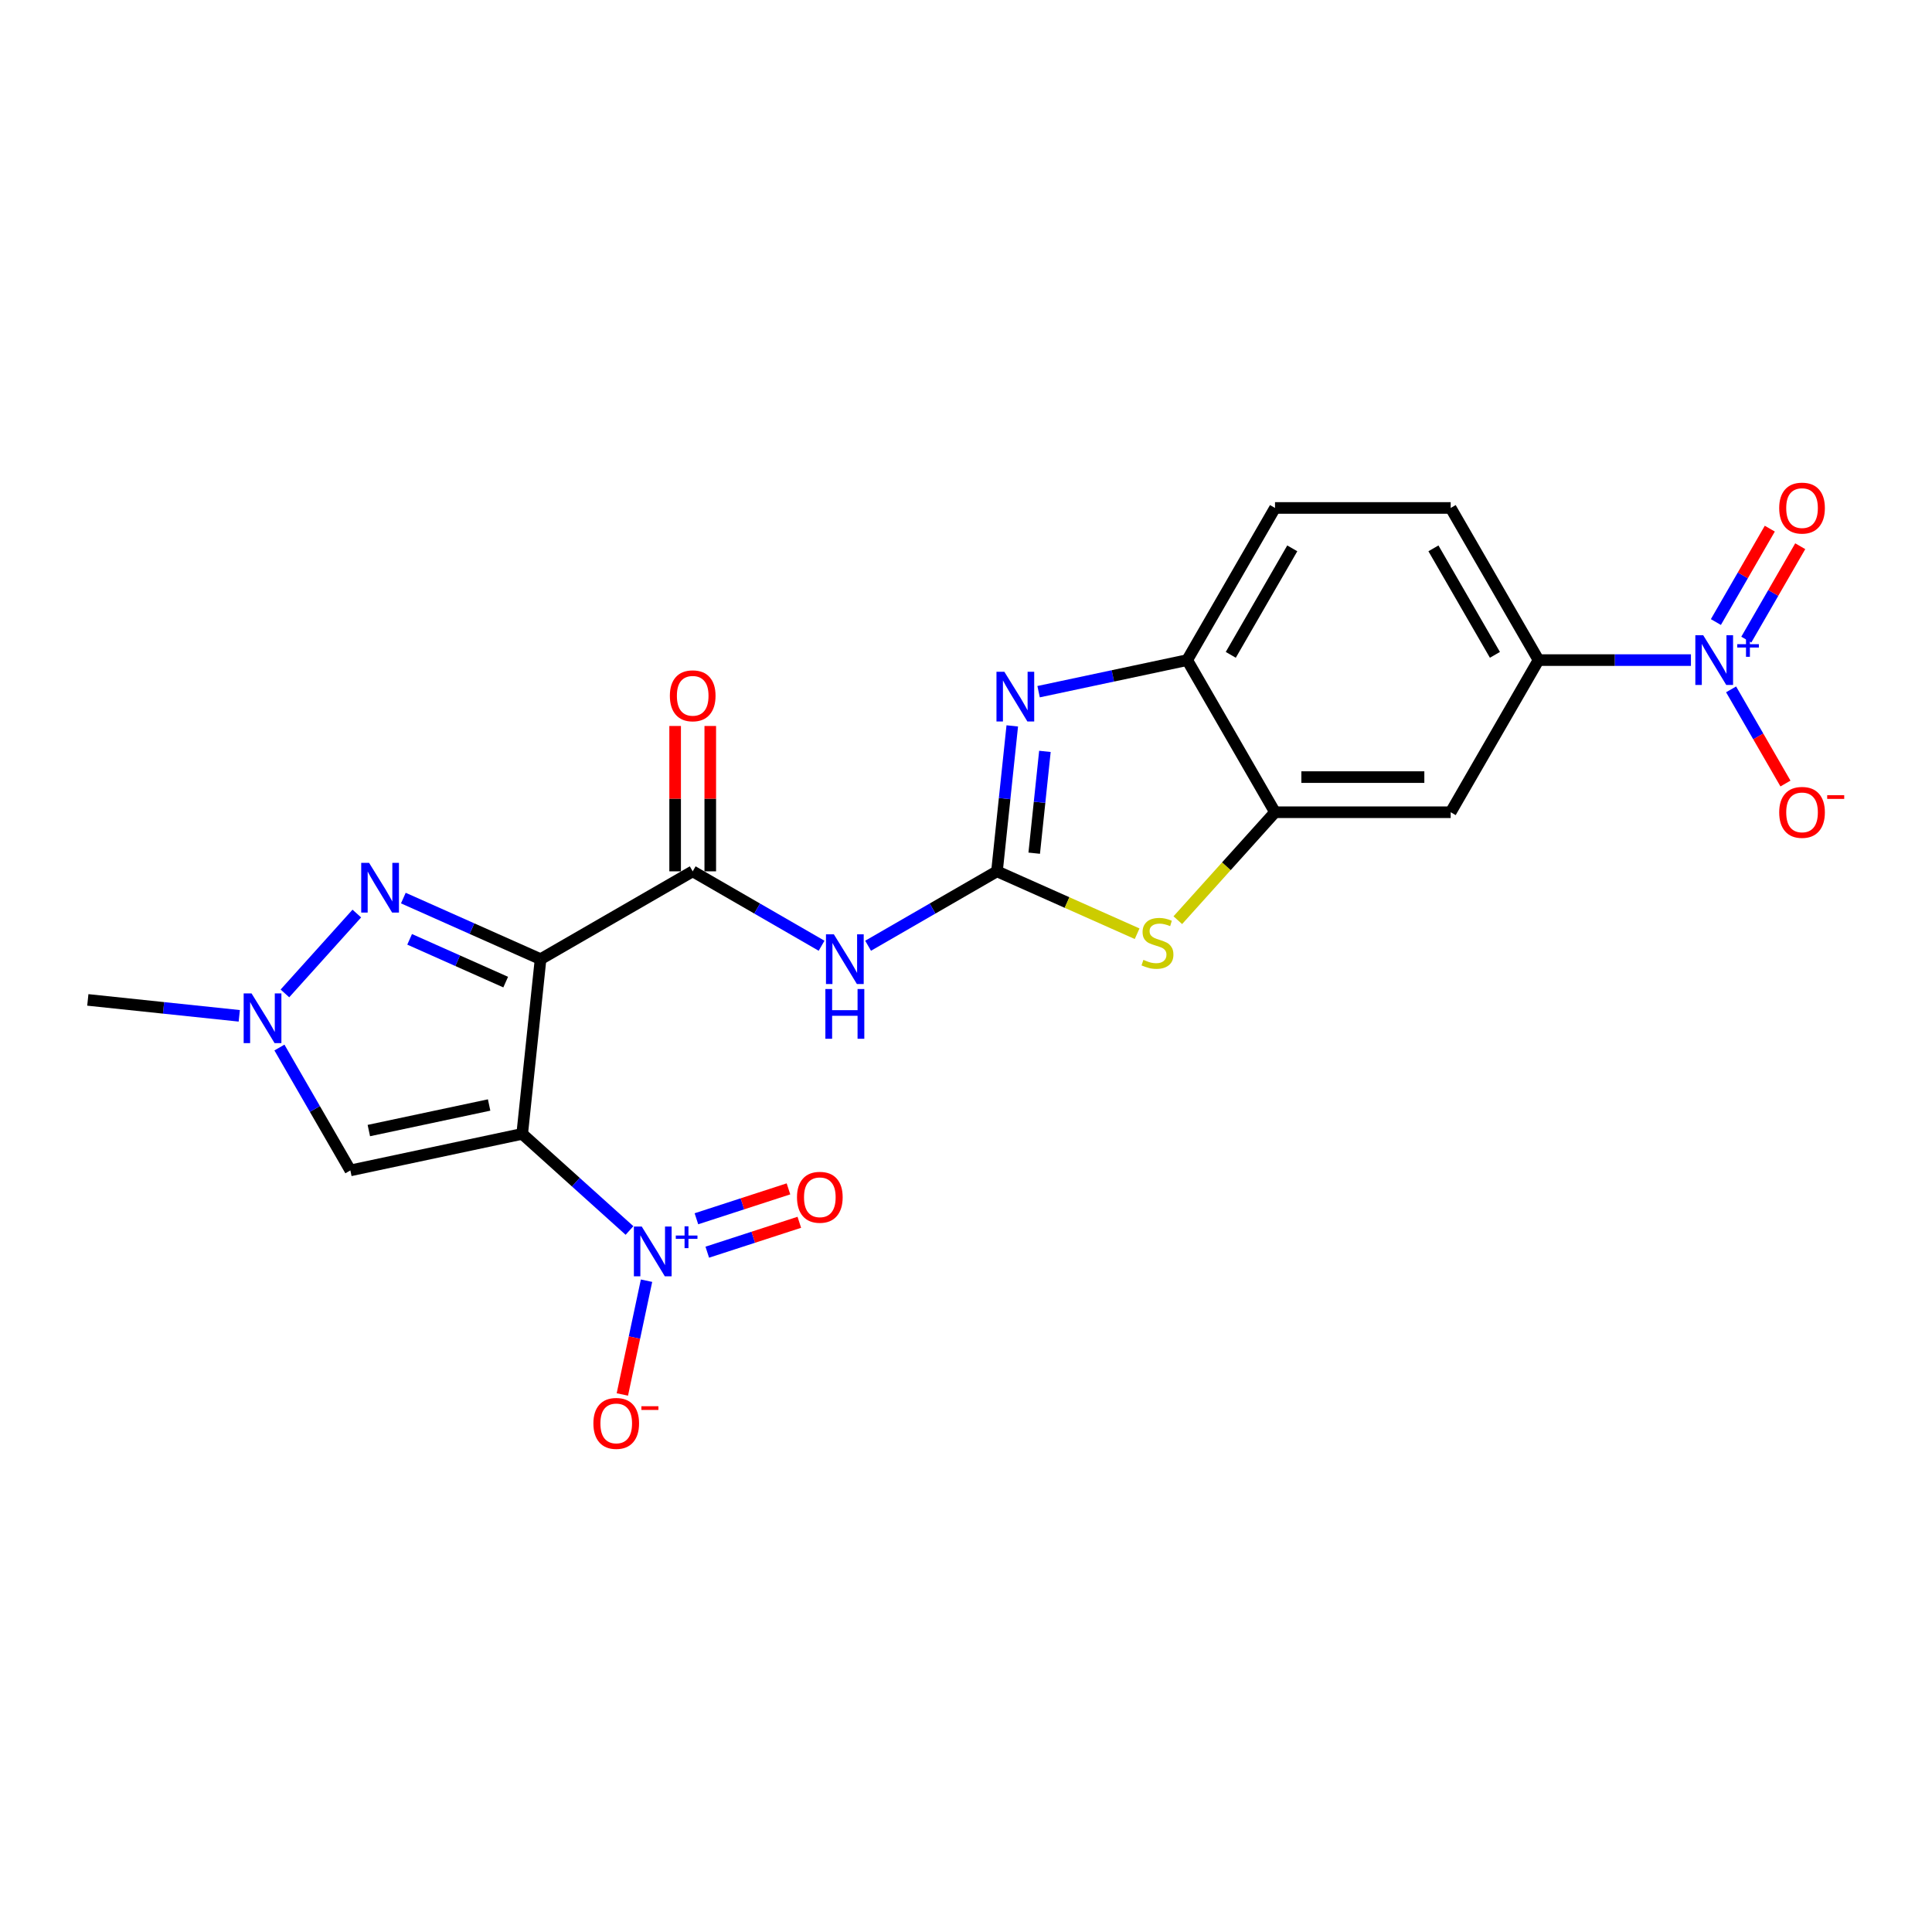 <?xml version='1.0' encoding='iso-8859-1'?>
<svg version='1.1' baseProfile='full'
              xmlns='http://www.w3.org/2000/svg'
                      xmlns:rdkit='http://www.rdkit.org/xml'
                      xmlns:xlink='http://www.w3.org/1999/xlink'
                  xml:space='preserve'
width='1000px' height='1000px' viewBox='0 0 1000 1000'>
<!-- END OF HEADER -->
<rect style='opacity:1.0;fill:#FFFFFF;stroke:none' width='1000' height='1000' x='0' y='0'> </rect>
<path class='bond-0' d='M 270.291,586.896 L 279.796,496.466' style='fill:none;fill-rule:evenodd;stroke:#000000;stroke-width:6px;stroke-linecap:butt;stroke-linejoin:miter;stroke-opacity:1' />
<path class='bond-2' d='M 270.291,586.896 L 298.058,611.898' style='fill:none;fill-rule:evenodd;stroke:#000000;stroke-width:6px;stroke-linecap:butt;stroke-linejoin:miter;stroke-opacity:1' />
<path class='bond-2' d='M 298.058,611.898 L 325.825,636.899' style='fill:none;fill-rule:evenodd;stroke:#0000FF;stroke-width:6px;stroke-linecap:butt;stroke-linejoin:miter;stroke-opacity:1' />
<path class='bond-8' d='M 270.291,586.896 L 181.349,605.801' style='fill:none;fill-rule:evenodd;stroke:#000000;stroke-width:6px;stroke-linecap:butt;stroke-linejoin:miter;stroke-opacity:1' />
<path class='bond-8' d='M 253.169,571.944 L 190.91,585.177' style='fill:none;fill-rule:evenodd;stroke:#000000;stroke-width:6px;stroke-linecap:butt;stroke-linejoin:miter;stroke-opacity:1' />
<path class='bond-3' d='M 279.796,496.466 L 244.281,480.654' style='fill:none;fill-rule:evenodd;stroke:#000000;stroke-width:6px;stroke-linecap:butt;stroke-linejoin:miter;stroke-opacity:1' />
<path class='bond-3' d='M 244.281,480.654 L 208.767,464.842' style='fill:none;fill-rule:evenodd;stroke:#0000FF;stroke-width:6px;stroke-linecap:butt;stroke-linejoin:miter;stroke-opacity:1' />
<path class='bond-3' d='M 261.745,508.336 L 236.885,497.267' style='fill:none;fill-rule:evenodd;stroke:#000000;stroke-width:6px;stroke-linecap:butt;stroke-linejoin:miter;stroke-opacity:1' />
<path class='bond-3' d='M 236.885,497.267 L 212.025,486.199' style='fill:none;fill-rule:evenodd;stroke:#0000FF;stroke-width:6px;stroke-linecap:butt;stroke-linejoin:miter;stroke-opacity:1' />
<path class='bond-4' d='M 279.796,496.466 L 358.542,451.001' style='fill:none;fill-rule:evenodd;stroke:#000000;stroke-width:6px;stroke-linecap:butt;stroke-linejoin:miter;stroke-opacity:1' />
<path class='bond-1' d='M 516.035,451.001 L 482.681,470.258' style='fill:none;fill-rule:evenodd;stroke:#000000;stroke-width:6px;stroke-linecap:butt;stroke-linejoin:miter;stroke-opacity:1' />
<path class='bond-1' d='M 482.681,470.258 L 449.328,489.515' style='fill:none;fill-rule:evenodd;stroke:#0000FF;stroke-width:6px;stroke-linecap:butt;stroke-linejoin:miter;stroke-opacity:1' />
<path class='bond-5' d='M 516.035,451.001 L 519.991,413.36' style='fill:none;fill-rule:evenodd;stroke:#000000;stroke-width:6px;stroke-linecap:butt;stroke-linejoin:miter;stroke-opacity:1' />
<path class='bond-5' d='M 519.991,413.36 L 523.948,375.72' style='fill:none;fill-rule:evenodd;stroke:#0000FF;stroke-width:6px;stroke-linecap:butt;stroke-linejoin:miter;stroke-opacity:1' />
<path class='bond-5' d='M 535.308,441.61 L 538.077,415.261' style='fill:none;fill-rule:evenodd;stroke:#000000;stroke-width:6px;stroke-linecap:butt;stroke-linejoin:miter;stroke-opacity:1' />
<path class='bond-5' d='M 538.077,415.261 L 540.847,388.913' style='fill:none;fill-rule:evenodd;stroke:#0000FF;stroke-width:6px;stroke-linecap:butt;stroke-linejoin:miter;stroke-opacity:1' />
<path class='bond-9' d='M 516.035,451.001 L 552.304,467.149' style='fill:none;fill-rule:evenodd;stroke:#000000;stroke-width:6px;stroke-linecap:butt;stroke-linejoin:miter;stroke-opacity:1' />
<path class='bond-9' d='M 552.304,467.149 L 588.573,483.297' style='fill:none;fill-rule:evenodd;stroke:#CCCC00;stroke-width:6px;stroke-linecap:butt;stroke-linejoin:miter;stroke-opacity:1' />
<path class='bond-15' d='M 334.644,662.888 L 328.386,692.331' style='fill:none;fill-rule:evenodd;stroke:#0000FF;stroke-width:6px;stroke-linecap:butt;stroke-linejoin:miter;stroke-opacity:1' />
<path class='bond-15' d='M 328.386,692.331 L 322.128,721.774' style='fill:none;fill-rule:evenodd;stroke:#FF0000;stroke-width:6px;stroke-linecap:butt;stroke-linejoin:miter;stroke-opacity:1' />
<path class='bond-17' d='M 366.084,648.131 L 389.905,640.391' style='fill:none;fill-rule:evenodd;stroke:#0000FF;stroke-width:6px;stroke-linecap:butt;stroke-linejoin:miter;stroke-opacity:1' />
<path class='bond-17' d='M 389.905,640.391 L 413.726,632.651' style='fill:none;fill-rule:evenodd;stroke:#FF0000;stroke-width:6px;stroke-linecap:butt;stroke-linejoin:miter;stroke-opacity:1' />
<path class='bond-17' d='M 360.464,630.835 L 384.285,623.095' style='fill:none;fill-rule:evenodd;stroke:#0000FF;stroke-width:6px;stroke-linecap:butt;stroke-linejoin:miter;stroke-opacity:1' />
<path class='bond-17' d='M 384.285,623.095 L 408.107,615.355' style='fill:none;fill-rule:evenodd;stroke:#FF0000;stroke-width:6px;stroke-linecap:butt;stroke-linejoin:miter;stroke-opacity:1' />
<path class='bond-23' d='M 184.689,472.852 L 147.474,514.184' style='fill:none;fill-rule:evenodd;stroke:#0000FF;stroke-width:6px;stroke-linecap:butt;stroke-linejoin:miter;stroke-opacity:1' />
<path class='bond-6' d='M 358.542,451.001 L 391.896,470.258' style='fill:none;fill-rule:evenodd;stroke:#000000;stroke-width:6px;stroke-linecap:butt;stroke-linejoin:miter;stroke-opacity:1' />
<path class='bond-6' d='M 391.896,470.258 L 425.25,489.515' style='fill:none;fill-rule:evenodd;stroke:#0000FF;stroke-width:6px;stroke-linecap:butt;stroke-linejoin:miter;stroke-opacity:1' />
<path class='bond-19' d='M 367.635,451.001 L 367.635,413.384' style='fill:none;fill-rule:evenodd;stroke:#000000;stroke-width:6px;stroke-linecap:butt;stroke-linejoin:miter;stroke-opacity:1' />
<path class='bond-19' d='M 367.635,413.384 L 367.635,375.767' style='fill:none;fill-rule:evenodd;stroke:#FF0000;stroke-width:6px;stroke-linecap:butt;stroke-linejoin:miter;stroke-opacity:1' />
<path class='bond-19' d='M 349.449,451.001 L 349.449,413.384' style='fill:none;fill-rule:evenodd;stroke:#000000;stroke-width:6px;stroke-linecap:butt;stroke-linejoin:miter;stroke-opacity:1' />
<path class='bond-19' d='M 349.449,413.384 L 349.449,375.767' style='fill:none;fill-rule:evenodd;stroke:#FF0000;stroke-width:6px;stroke-linecap:butt;stroke-linejoin:miter;stroke-opacity:1' />
<path class='bond-12' d='M 537.579,358.012 L 576.03,349.839' style='fill:none;fill-rule:evenodd;stroke:#0000FF;stroke-width:6px;stroke-linecap:butt;stroke-linejoin:miter;stroke-opacity:1' />
<path class='bond-12' d='M 576.03,349.839 L 614.481,341.666' style='fill:none;fill-rule:evenodd;stroke:#000000;stroke-width:6px;stroke-linecap:butt;stroke-linejoin:miter;stroke-opacity:1' />
<path class='bond-7' d='M 875.228,341.666 L 835.783,341.666' style='fill:none;fill-rule:evenodd;stroke:#0000FF;stroke-width:6px;stroke-linecap:butt;stroke-linejoin:miter;stroke-opacity:1' />
<path class='bond-7' d='M 835.783,341.666 L 796.339,341.666' style='fill:none;fill-rule:evenodd;stroke:#000000;stroke-width:6px;stroke-linecap:butt;stroke-linejoin:miter;stroke-opacity:1' />
<path class='bond-16' d='M 896.013,356.814 L 910.084,381.185' style='fill:none;fill-rule:evenodd;stroke:#0000FF;stroke-width:6px;stroke-linecap:butt;stroke-linejoin:miter;stroke-opacity:1' />
<path class='bond-16' d='M 910.084,381.185 L 924.154,405.555' style='fill:none;fill-rule:evenodd;stroke:#FF0000;stroke-width:6px;stroke-linecap:butt;stroke-linejoin:miter;stroke-opacity:1' />
<path class='bond-18' d='M 903.888,331.063 L 917.843,306.893' style='fill:none;fill-rule:evenodd;stroke:#0000FF;stroke-width:6px;stroke-linecap:butt;stroke-linejoin:miter;stroke-opacity:1' />
<path class='bond-18' d='M 917.843,306.893 L 931.798,282.723' style='fill:none;fill-rule:evenodd;stroke:#FF0000;stroke-width:6px;stroke-linecap:butt;stroke-linejoin:miter;stroke-opacity:1' />
<path class='bond-18' d='M 888.139,321.971 L 902.093,297.8' style='fill:none;fill-rule:evenodd;stroke:#0000FF;stroke-width:6px;stroke-linecap:butt;stroke-linejoin:miter;stroke-opacity:1' />
<path class='bond-18' d='M 902.093,297.8 L 916.048,273.63' style='fill:none;fill-rule:evenodd;stroke:#FF0000;stroke-width:6px;stroke-linecap:butt;stroke-linejoin:miter;stroke-opacity:1' />
<path class='bond-10' d='M 181.349,605.801 L 162.99,574.002' style='fill:none;fill-rule:evenodd;stroke:#000000;stroke-width:6px;stroke-linecap:butt;stroke-linejoin:miter;stroke-opacity:1' />
<path class='bond-10' d='M 162.99,574.002 L 144.631,542.204' style='fill:none;fill-rule:evenodd;stroke:#0000FF;stroke-width:6px;stroke-linecap:butt;stroke-linejoin:miter;stroke-opacity:1' />
<path class='bond-11' d='M 609.632,476.291 L 634.789,448.352' style='fill:none;fill-rule:evenodd;stroke:#CCCC00;stroke-width:6px;stroke-linecap:butt;stroke-linejoin:miter;stroke-opacity:1' />
<path class='bond-11' d='M 634.789,448.352 L 659.946,420.412' style='fill:none;fill-rule:evenodd;stroke:#000000;stroke-width:6px;stroke-linecap:butt;stroke-linejoin:miter;stroke-opacity:1' />
<path class='bond-22' d='M 123.846,525.789 L 84.65,521.67' style='fill:none;fill-rule:evenodd;stroke:#0000FF;stroke-width:6px;stroke-linecap:butt;stroke-linejoin:miter;stroke-opacity:1' />
<path class='bond-22' d='M 84.65,521.67 L 45.455,517.55' style='fill:none;fill-rule:evenodd;stroke:#000000;stroke-width:6px;stroke-linecap:butt;stroke-linejoin:miter;stroke-opacity:1' />
<path class='bond-14' d='M 659.946,420.412 L 750.874,420.412' style='fill:none;fill-rule:evenodd;stroke:#000000;stroke-width:6px;stroke-linecap:butt;stroke-linejoin:miter;stroke-opacity:1' />
<path class='bond-14' d='M 673.585,402.227 L 737.235,402.227' style='fill:none;fill-rule:evenodd;stroke:#000000;stroke-width:6px;stroke-linecap:butt;stroke-linejoin:miter;stroke-opacity:1' />
<path class='bond-24' d='M 659.946,420.412 L 614.481,341.666' style='fill:none;fill-rule:evenodd;stroke:#000000;stroke-width:6px;stroke-linecap:butt;stroke-linejoin:miter;stroke-opacity:1' />
<path class='bond-20' d='M 614.481,341.666 L 659.946,262.919' style='fill:none;fill-rule:evenodd;stroke:#000000;stroke-width:6px;stroke-linecap:butt;stroke-linejoin:miter;stroke-opacity:1' />
<path class='bond-20' d='M 637.05,338.947 L 668.875,283.824' style='fill:none;fill-rule:evenodd;stroke:#000000;stroke-width:6px;stroke-linecap:butt;stroke-linejoin:miter;stroke-opacity:1' />
<path class='bond-13' d='M 796.339,341.666 L 750.874,420.412' style='fill:none;fill-rule:evenodd;stroke:#000000;stroke-width:6px;stroke-linecap:butt;stroke-linejoin:miter;stroke-opacity:1' />
<path class='bond-25' d='M 796.339,341.666 L 750.874,262.919' style='fill:none;fill-rule:evenodd;stroke:#000000;stroke-width:6px;stroke-linecap:butt;stroke-linejoin:miter;stroke-opacity:1' />
<path class='bond-25' d='M 773.77,338.947 L 741.945,283.824' style='fill:none;fill-rule:evenodd;stroke:#000000;stroke-width:6px;stroke-linecap:butt;stroke-linejoin:miter;stroke-opacity:1' />
<path class='bond-21' d='M 659.946,262.919 L 750.874,262.919' style='fill:none;fill-rule:evenodd;stroke:#000000;stroke-width:6px;stroke-linecap:butt;stroke-linejoin:miter;stroke-opacity:1' />
<path  class='atom-3' d='M 332.172 634.864
L 340.61 648.503
Q 341.447 649.849, 342.792 652.286
Q 344.138 654.723, 344.211 654.868
L 344.211 634.864
L 347.63 634.864
L 347.63 660.615
L 344.102 660.615
L 335.045 645.703
Q 333.991 643.957, 332.863 641.956
Q 331.772 639.956, 331.445 639.338
L 331.445 660.615
L 328.098 660.615
L 328.098 634.864
L 332.172 634.864
' fill='#0000FF'/>
<path  class='atom-3' d='M 349.79 639.506
L 354.327 639.506
L 354.327 634.729
L 356.344 634.729
L 356.344 639.506
L 361.001 639.506
L 361.001 641.234
L 356.344 641.234
L 356.344 646.035
L 354.327 646.035
L 354.327 641.234
L 349.79 641.234
L 349.79 639.506
' fill='#0000FF'/>
<path  class='atom-4' d='M 191.036 446.606
L 199.474 460.246
Q 200.311 461.591, 201.657 464.028
Q 203.002 466.465, 203.075 466.611
L 203.075 446.606
L 206.494 446.606
L 206.494 472.357
L 202.966 472.357
L 193.909 457.445
Q 192.855 455.699, 191.727 453.699
Q 190.636 451.698, 190.309 451.08
L 190.309 472.357
L 186.962 472.357
L 186.962 446.606
L 191.036 446.606
' fill='#0000FF'/>
<path  class='atom-6' d='M 519.848 347.695
L 528.286 361.335
Q 529.122 362.68, 530.468 365.117
Q 531.814 367.554, 531.887 367.7
L 531.887 347.695
L 535.305 347.695
L 535.305 373.446
L 531.777 373.446
L 522.721 358.534
Q 521.666 356.788, 520.539 354.788
Q 519.448 352.787, 519.12 352.169
L 519.12 373.446
L 515.774 373.446
L 515.774 347.695
L 519.848 347.695
' fill='#0000FF'/>
<path  class='atom-7' d='M 431.596 483.59
L 440.035 497.23
Q 440.871 498.575, 442.217 501.012
Q 443.563 503.449, 443.635 503.595
L 443.635 483.59
L 447.054 483.59
L 447.054 509.341
L 443.526 509.341
L 434.47 494.429
Q 433.415 492.683, 432.288 490.683
Q 431.196 488.682, 430.869 488.064
L 430.869 509.341
L 427.523 509.341
L 427.523 483.59
L 431.596 483.59
' fill='#0000FF'/>
<path  class='atom-7' d='M 427.214 511.916
L 430.705 511.916
L 430.705 522.864
L 443.872 522.864
L 443.872 511.916
L 447.364 511.916
L 447.364 537.667
L 443.872 537.667
L 443.872 525.774
L 430.705 525.774
L 430.705 537.667
L 427.214 537.667
L 427.214 511.916
' fill='#0000FF'/>
<path  class='atom-8' d='M 881.575 328.79
L 890.013 342.43
Q 890.85 343.775, 892.196 346.212
Q 893.541 348.649, 893.614 348.795
L 893.614 328.79
L 897.033 328.79
L 897.033 354.541
L 893.505 354.541
L 884.448 339.629
Q 883.394 337.883, 882.266 335.883
Q 881.175 333.882, 880.848 333.264
L 880.848 354.541
L 877.502 354.541
L 877.502 328.79
L 881.575 328.79
' fill='#0000FF'/>
<path  class='atom-8' d='M 899.193 333.432
L 903.73 333.432
L 903.73 328.655
L 905.747 328.655
L 905.747 333.432
L 910.404 333.432
L 910.404 335.16
L 905.747 335.16
L 905.747 339.961
L 903.73 339.961
L 903.73 335.16
L 899.193 335.16
L 899.193 333.432
' fill='#0000FF'/>
<path  class='atom-10' d='M 591.828 496.824
Q 592.119 496.933, 593.319 497.442
Q 594.52 497.951, 595.829 498.279
Q 597.175 498.569, 598.484 498.569
Q 600.921 498.569, 602.34 497.406
Q 603.758 496.205, 603.758 494.132
Q 603.758 492.714, 603.031 491.841
Q 602.34 490.968, 601.248 490.495
Q 600.157 490.022, 598.339 489.477
Q 596.047 488.786, 594.665 488.131
Q 593.319 487.476, 592.337 486.094
Q 591.392 484.712, 591.392 482.384
Q 591.392 479.147, 593.574 477.147
Q 595.793 475.146, 600.157 475.146
Q 603.14 475.146, 606.522 476.565
L 605.686 479.365
Q 602.594 478.092, 600.266 478.092
Q 597.757 478.092, 596.375 479.147
Q 594.993 480.166, 595.029 481.948
Q 595.029 483.33, 595.72 484.166
Q 596.447 485.003, 597.466 485.476
Q 598.521 485.949, 600.266 486.494
Q 602.594 487.222, 603.976 487.949
Q 605.358 488.676, 606.34 490.168
Q 607.359 491.623, 607.359 494.132
Q 607.359 497.697, 604.958 499.624
Q 602.594 501.516, 598.63 501.516
Q 596.338 501.516, 594.592 501.006
Q 592.883 500.534, 590.846 499.697
L 591.828 496.824
' fill='#CCCC00'/>
<path  class='atom-11' d='M 130.193 514.179
L 138.631 527.819
Q 139.468 529.164, 140.813 531.601
Q 142.159 534.038, 142.232 534.184
L 142.232 514.179
L 145.651 514.179
L 145.651 539.93
L 142.123 539.93
L 133.066 525.018
Q 132.011 523.272, 130.884 521.272
Q 129.793 519.271, 129.465 518.653
L 129.465 539.93
L 126.119 539.93
L 126.119 514.179
L 130.193 514.179
' fill='#0000FF'/>
<path  class='atom-16' d='M 307.138 736.754
Q 307.138 730.571, 310.193 727.115
Q 313.249 723.66, 318.959 723.66
Q 324.669 723.66, 327.725 727.115
Q 330.78 730.571, 330.78 736.754
Q 330.78 743.01, 327.688 746.574
Q 324.597 750.102, 318.959 750.102
Q 313.285 750.102, 310.193 746.574
Q 307.138 743.046, 307.138 736.754
M 318.959 747.192
Q 322.887 747.192, 324.997 744.574
Q 327.143 741.918, 327.143 736.754
Q 327.143 731.698, 324.997 729.152
Q 322.887 726.57, 318.959 726.57
Q 315.031 726.57, 312.885 729.116
Q 310.775 731.662, 310.775 736.754
Q 310.775 741.955, 312.885 744.574
Q 315.031 747.192, 318.959 747.192
' fill='#FF0000'/>
<path  class='atom-16' d='M 331.98 727.863
L 340.79 727.863
L 340.79 729.783
L 331.98 729.783
L 331.98 727.863
' fill='#FF0000'/>
<path  class='atom-17' d='M 920.911 420.485
Q 920.911 414.302, 923.966 410.847
Q 927.021 407.391, 932.732 407.391
Q 938.442 407.391, 941.497 410.847
Q 944.552 414.302, 944.552 420.485
Q 944.552 426.741, 941.461 430.305
Q 938.369 433.833, 932.732 433.833
Q 927.058 433.833, 923.966 430.305
Q 920.911 426.777, 920.911 420.485
M 932.732 430.924
Q 936.66 430.924, 938.769 428.305
Q 940.915 425.65, 940.915 420.485
Q 940.915 415.429, 938.769 412.883
Q 936.66 410.301, 932.732 410.301
Q 928.803 410.301, 926.658 412.847
Q 924.548 415.393, 924.548 420.485
Q 924.548 425.686, 926.658 428.305
Q 928.803 430.924, 932.732 430.924
' fill='#FF0000'/>
<path  class='atom-17' d='M 945.753 411.594
L 954.562 411.594
L 954.562 413.515
L 945.753 413.515
L 945.753 411.594
' fill='#FF0000'/>
<path  class='atom-18' d='M 412.522 619.714
Q 412.522 613.53, 415.577 610.075
Q 418.632 606.62, 424.342 606.62
Q 430.053 606.62, 433.108 610.075
Q 436.163 613.53, 436.163 619.714
Q 436.163 625.969, 433.072 629.534
Q 429.98 633.062, 424.342 633.062
Q 418.668 633.062, 415.577 629.534
Q 412.522 626.006, 412.522 619.714
M 424.342 630.152
Q 428.271 630.152, 430.38 627.533
Q 432.526 624.878, 432.526 619.714
Q 432.526 614.658, 430.38 612.112
Q 428.271 609.53, 424.342 609.53
Q 420.414 609.53, 418.268 612.076
Q 416.159 614.622, 416.159 619.714
Q 416.159 624.915, 418.268 627.533
Q 420.414 630.152, 424.342 630.152
' fill='#FF0000'/>
<path  class='atom-19' d='M 920.911 262.992
Q 920.911 256.809, 923.966 253.354
Q 927.021 249.898, 932.732 249.898
Q 938.442 249.898, 941.497 253.354
Q 944.552 256.809, 944.552 262.992
Q 944.552 269.248, 941.461 272.812
Q 938.369 276.34, 932.732 276.34
Q 927.058 276.34, 923.966 272.812
Q 920.911 269.284, 920.911 262.992
M 932.732 273.431
Q 936.66 273.431, 938.769 270.812
Q 940.915 268.157, 940.915 262.992
Q 940.915 257.936, 938.769 255.39
Q 936.66 252.808, 932.732 252.808
Q 928.803 252.808, 926.658 255.354
Q 924.548 257.9, 924.548 262.992
Q 924.548 268.193, 926.658 270.812
Q 928.803 273.431, 932.732 273.431
' fill='#FF0000'/>
<path  class='atom-20' d='M 346.721 360.146
Q 346.721 353.962, 349.777 350.507
Q 352.832 347.052, 358.542 347.052
Q 364.252 347.052, 367.308 350.507
Q 370.363 353.962, 370.363 360.146
Q 370.363 366.401, 367.271 369.966
Q 364.18 373.494, 358.542 373.494
Q 352.868 373.494, 349.777 369.966
Q 346.721 366.438, 346.721 360.146
M 358.542 370.584
Q 362.47 370.584, 364.58 367.965
Q 366.726 365.31, 366.726 360.146
Q 366.726 355.09, 364.58 352.544
Q 362.47 349.962, 358.542 349.962
Q 354.614 349.962, 352.468 352.508
Q 350.359 355.054, 350.359 360.146
Q 350.359 365.347, 352.468 367.965
Q 354.614 370.584, 358.542 370.584
' fill='#FF0000'/>
</svg>
